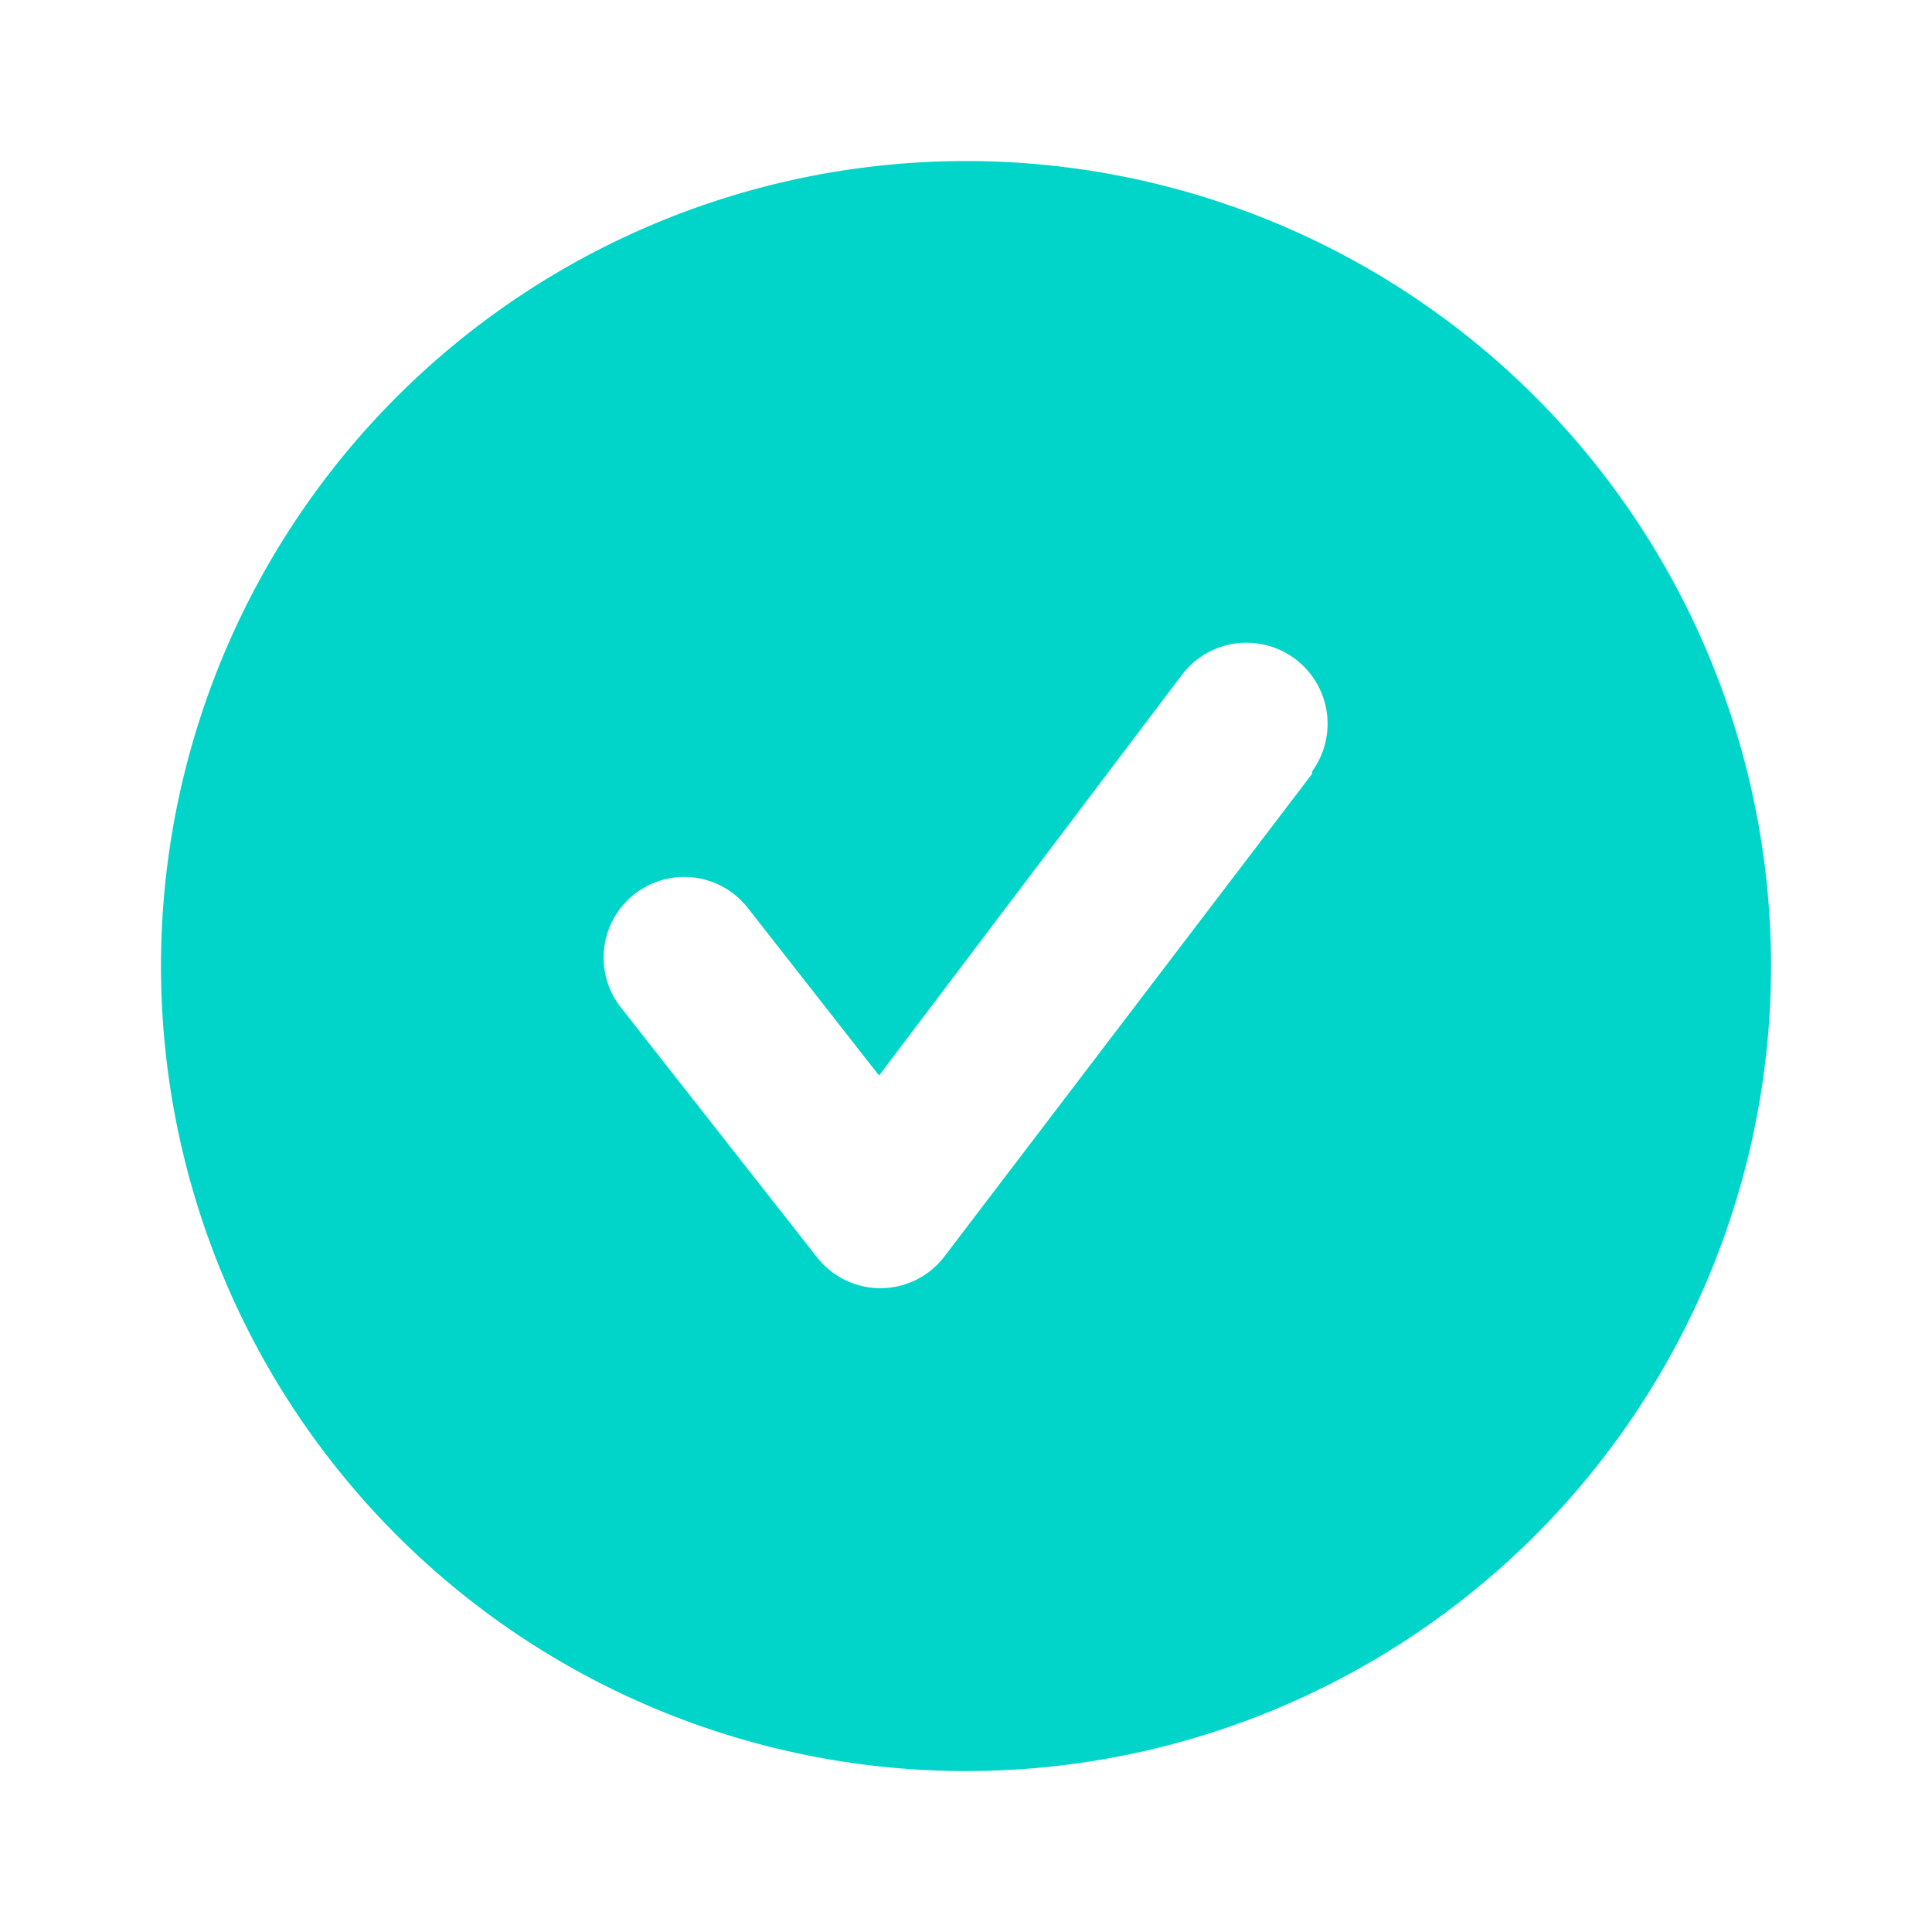 <svg width="20" height="20" fill="none" xmlns="http://www.w3.org/2000/svg"><path d="M10 1.667a8.333 8.333 0 100 16.667 8.333 8.333 0 000-16.667zm3.584 6.342l-3.809 5a.833.833 0 01-1.316.008l-2.034-2.591A.834.834 0 017.742 9.4L9.1 11.134l3.15-4.167a.839.839 0 011.334 1.017v.025z" fill="#01D5C9"/></svg>